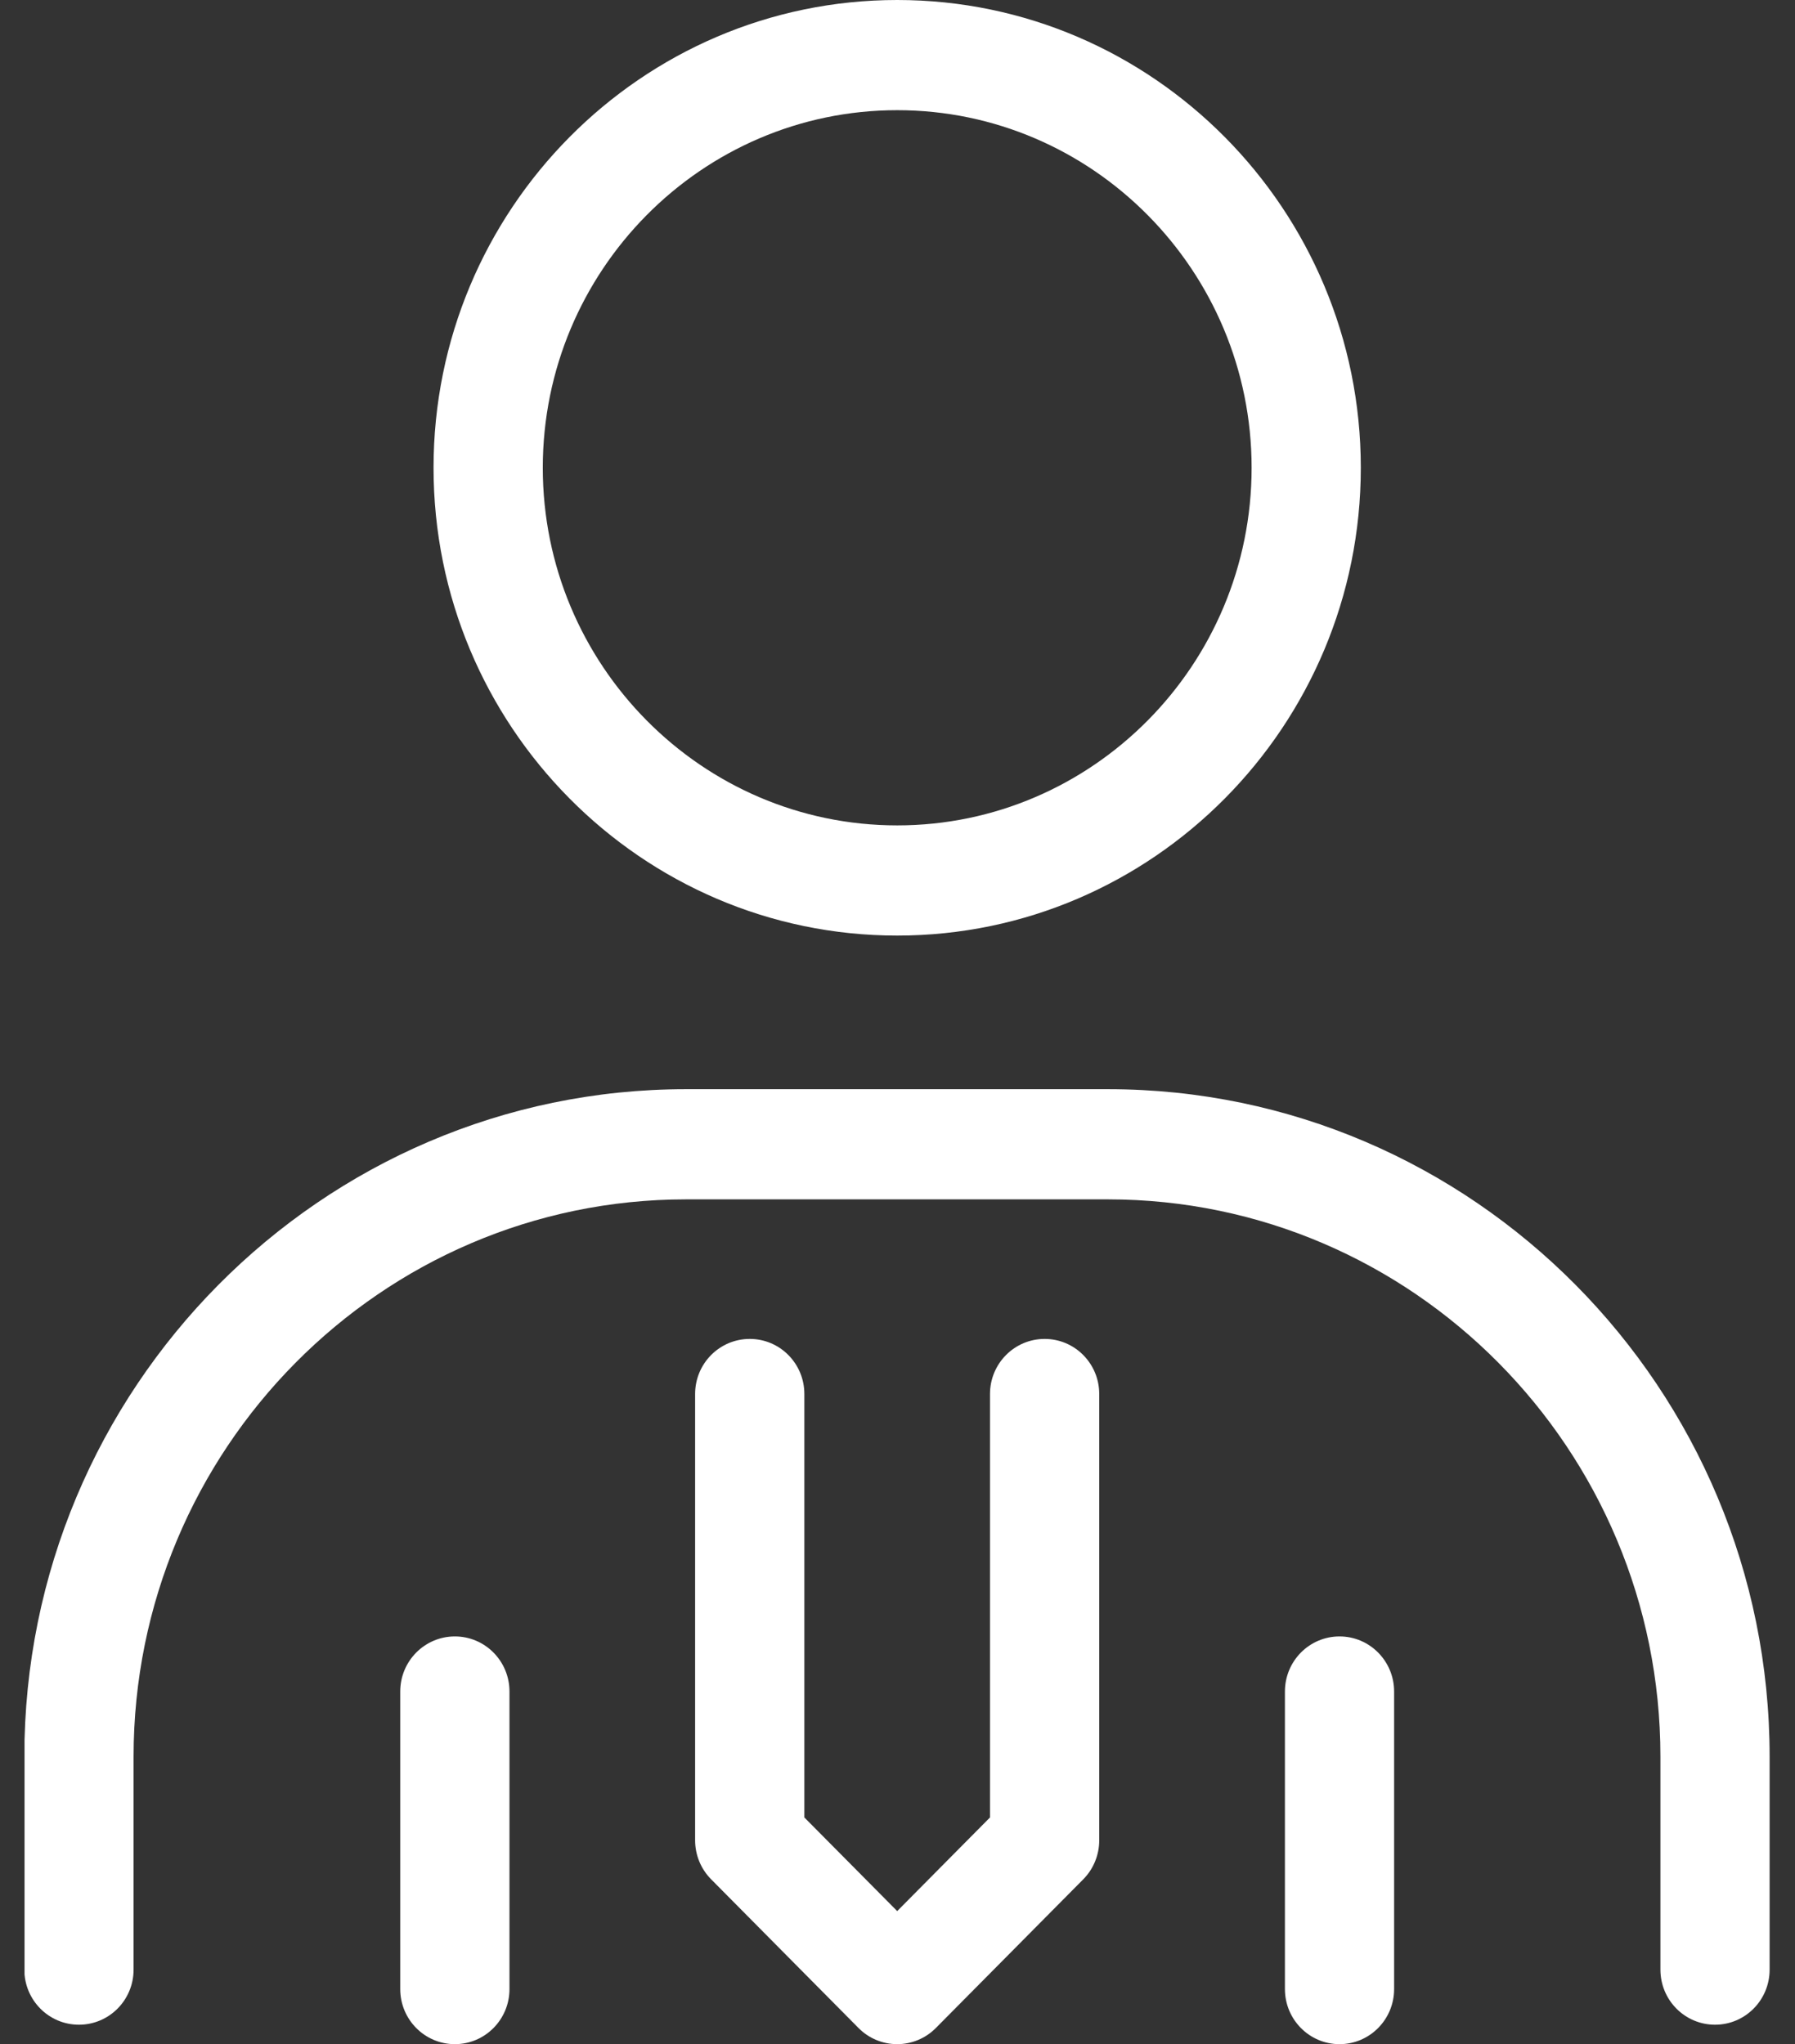 <svg width="36" height="41" viewBox="0 0 36 41" fill="none" xmlns="http://www.w3.org/2000/svg">
<rect x="0" y="0" width="36" height="41" fill="#333333" stroke="none"/>
<g clip-path="url(#clip0_219_4388)">
<path d="M17.994 18.765C12.865 18.765 8.695 14.557 8.695 9.382C8.695 4.208 12.865 0 17.994 0C23.122 0 27.292 4.208 27.292 9.382C27.292 14.557 23.122 18.765 17.994 18.765ZM17.994 2.21C14.075 2.21 10.886 5.429 10.886 9.382C10.886 13.336 14.075 16.555 17.994 16.555C21.912 16.555 25.102 13.336 25.102 9.382C25.102 5.429 21.912 2.21 17.994 2.21Z" fill="white"/>
<path d="M34.396 40.61C33.791 40.61 33.301 40.116 33.301 39.505V35.234C33.301 29.07 28.331 24.056 22.223 24.056H13.757C7.648 24.056 2.679 29.07 2.679 35.234V39.505C2.679 40.116 2.189 40.61 1.583 40.61C0.978 40.61 0.488 40.116 0.488 39.505V35.234C0.488 27.852 6.441 21.846 13.757 21.846H22.223C29.539 21.846 35.491 27.852 35.491 35.234V39.505C35.491 40.116 35.001 40.61 34.396 40.61Z" fill="white"/>
<path d="M17.994 41C17.703 41 17.424 40.884 17.219 40.677L14.262 37.693C14.056 37.486 13.941 37.204 13.941 36.911V27.96C13.941 27.349 14.431 26.855 15.037 26.855C15.642 26.855 16.132 27.349 16.132 27.96V36.453L17.994 38.331L19.855 36.453V27.96C19.855 27.349 20.346 26.855 20.951 26.855C21.556 26.855 22.046 27.349 22.046 27.96V36.911C22.046 37.204 21.931 37.486 21.726 37.693L18.768 40.677C18.563 40.884 18.284 41 17.994 41Z" fill="white"/>
<path d="M9.123 41C8.517 41 8.027 40.505 8.027 39.895V33.927C8.027 33.317 8.517 32.822 9.123 32.822C9.728 32.822 10.218 33.317 10.218 33.927V39.895C10.218 40.505 9.728 41 9.123 41Z" fill="white"/>
<path d="M26.865 41C26.26 41 25.77 40.505 25.77 39.895V33.927C25.77 33.317 26.26 32.822 26.865 32.822C27.47 32.822 27.96 33.317 27.96 33.927V39.895C27.96 40.505 27.47 41 26.865 41Z" fill="white"/>
</g>
<defs>
<clipPath id="clip0_219_4388">
<rect width="35" height="41" fill="white" transform="translate(0.492)"/>
</clipPath>
</defs>
</svg>
